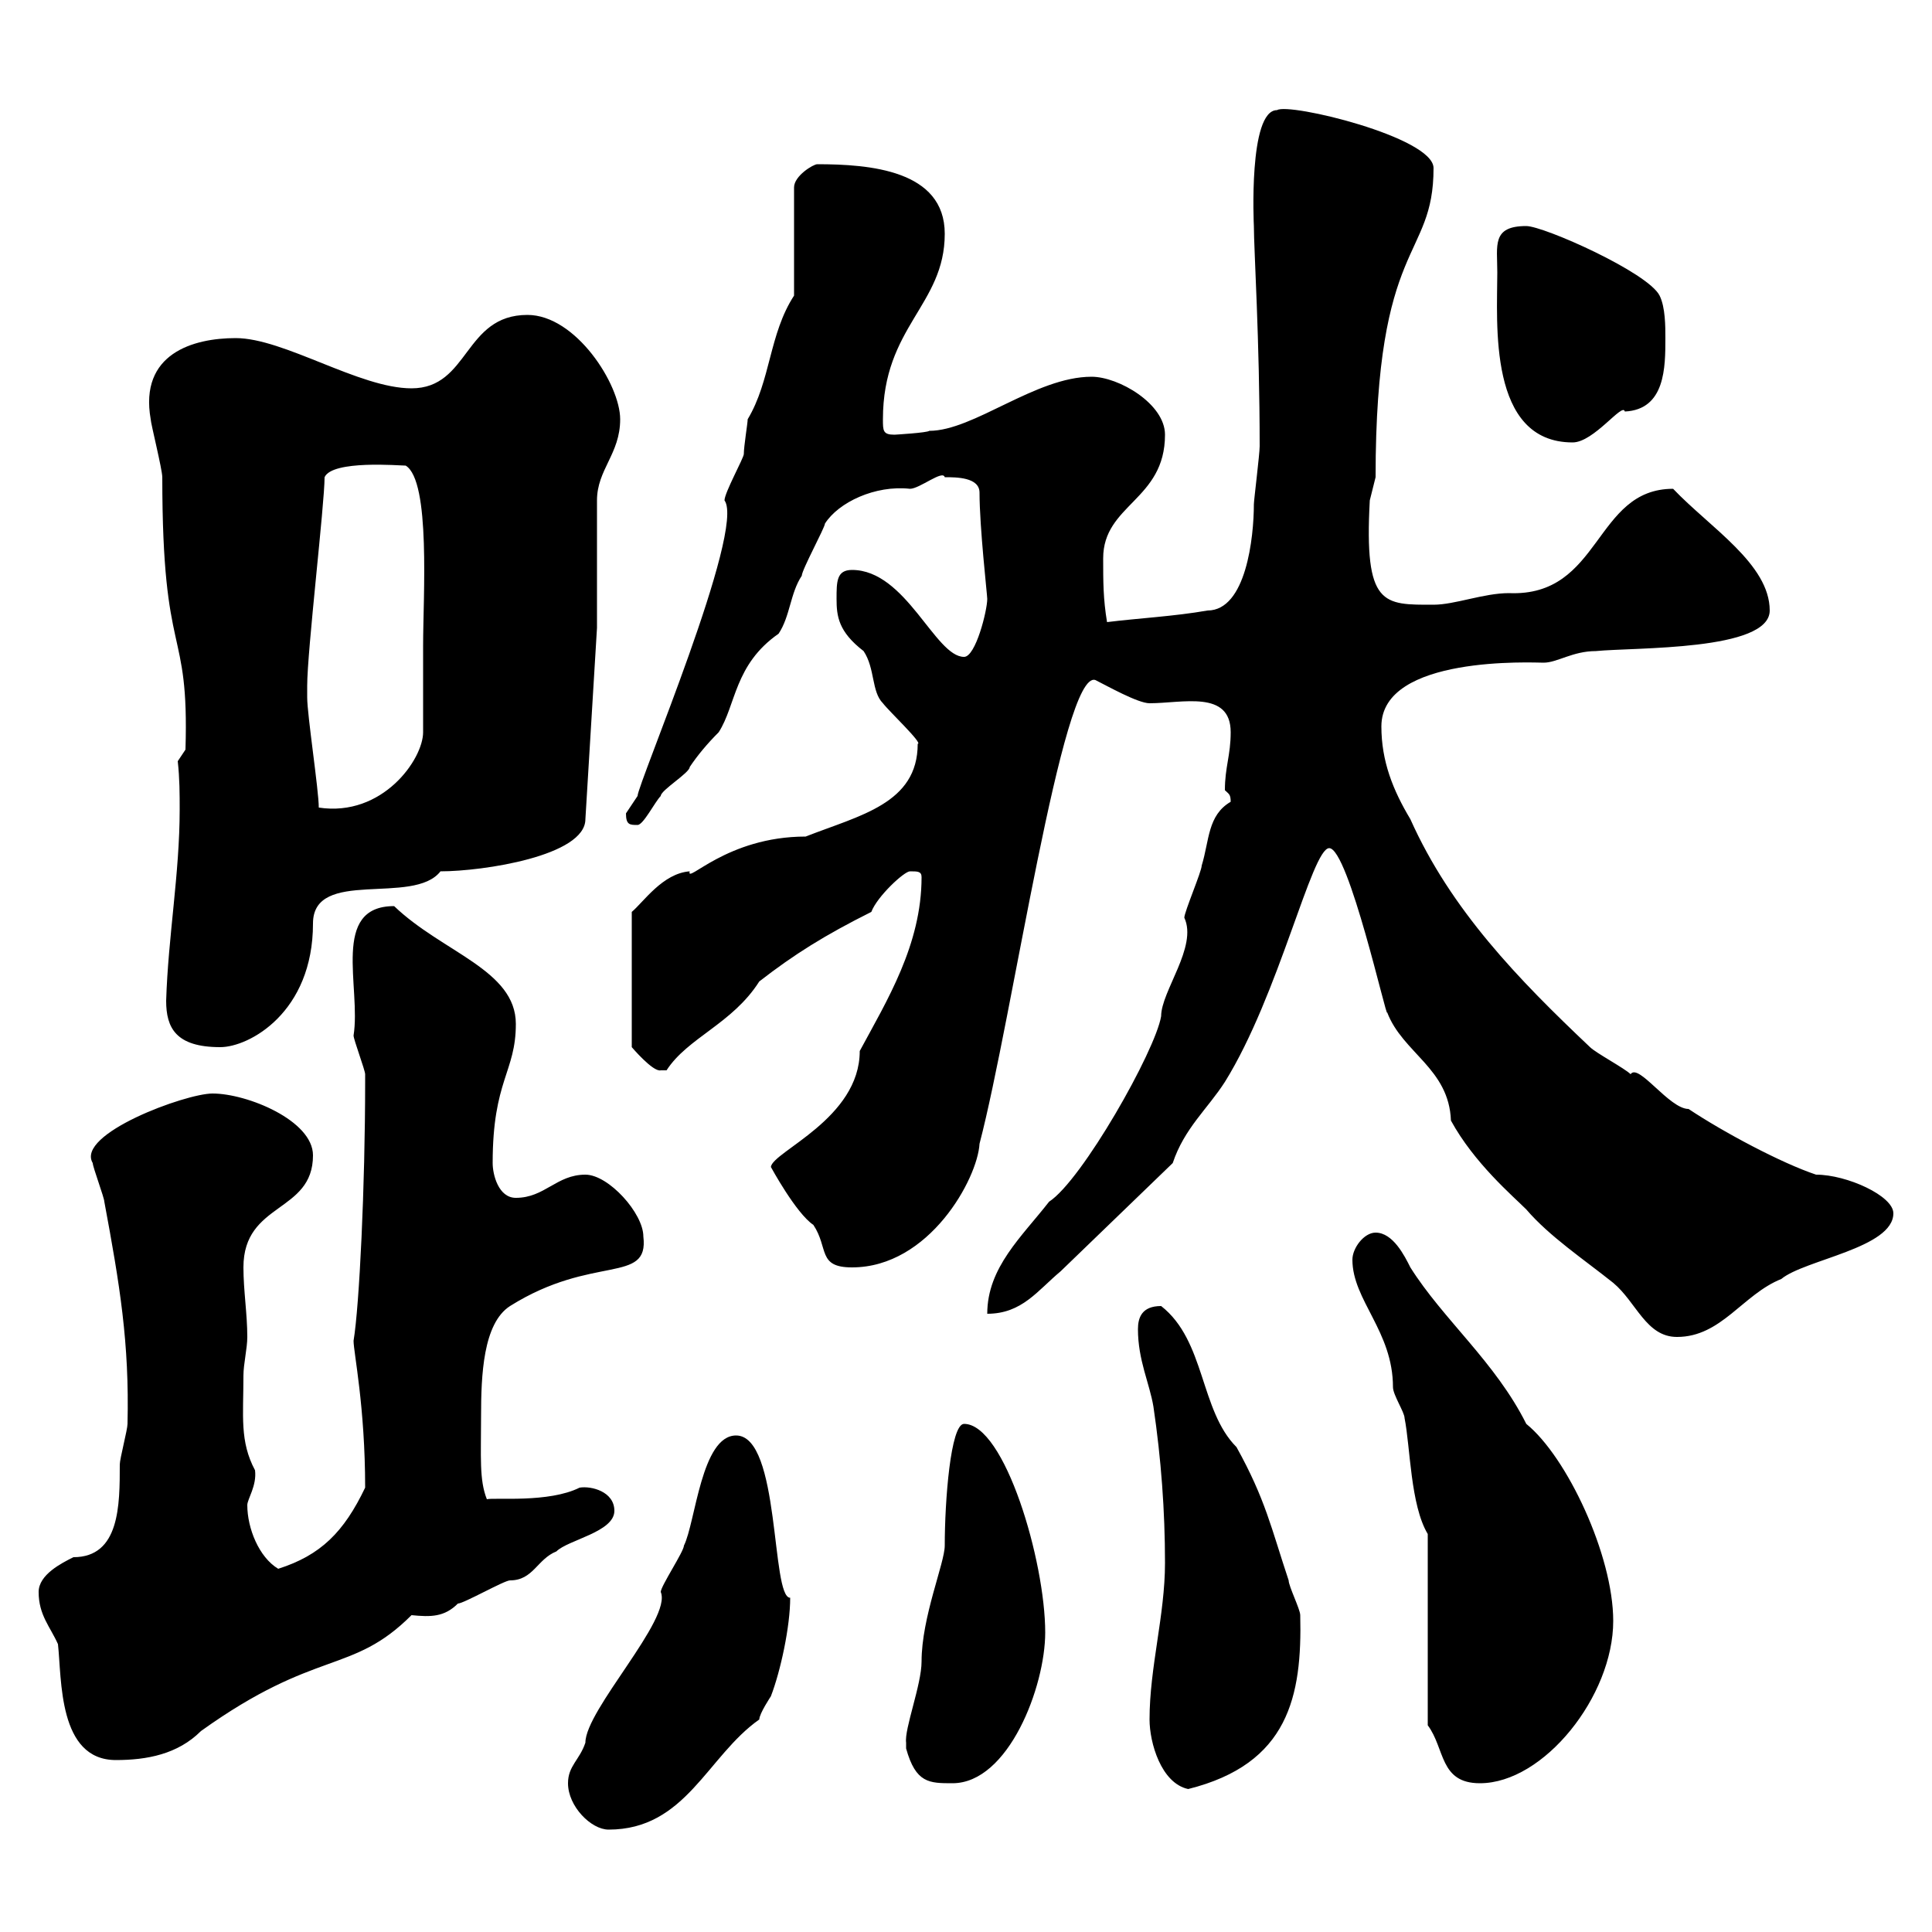 <svg xmlns="http://www.w3.org/2000/svg" xmlns:xlink="http://www.w3.org/1999/xlink" width="300" height="300"><path d="M88.20 276.90C88.20 280.50 91.80 284.10 94.50 284.10C106.50 284.10 109.80 272.70 117.90 267C117.90 266.10 119.70 263.40 119.70 263.40C121.20 259.50 122.70 252.60 122.70 248.10C119.70 248.10 121.20 222.90 114.30 222.90C108.90 222.90 108 236.40 106.20 240C106.20 240.90 102.60 246.30 102.60 247.20C104.40 251.40 90.90 265.50 90.90 270.60C90 273.30 88.20 274.20 88.20 276.90ZM178.50 267C178.50 270.60 180.30 276.90 184.50 277.80C200.10 273.90 202.20 263.40 201.90 250.80C201.90 249.90 200.10 246.30 200.10 245.40C197.40 237.30 196.50 232.80 192 224.70C186.30 219 187.20 208.20 180.30 202.80C177.30 202.80 176.70 204.60 176.70 206.40C176.70 211.20 178.50 214.80 179.10 218.40C180.30 226.50 180.90 234.60 180.90 242.70C180.90 250.80 178.50 258.90 178.50 267ZM140.70 271.50C142.20 276.90 144.30 276.90 147.90 276.90C156.60 276.90 162.30 261.90 162.30 253.50C162.30 242.40 156 221.10 149.70 221.10C147.60 221.10 146.70 233.10 146.70 240C146.70 242.70 143.10 251.10 143.10 258C143.10 261.60 140.40 268.50 140.70 270.60C140.70 270.60 140.70 271.50 140.70 271.50ZM221.70 267.90C224.40 271.50 223.50 276.90 229.80 276.90C239.70 276.90 250.50 263.40 250.50 251.70C250.50 241.50 243.30 226.20 237 221.10C232.20 211.50 224.10 204.90 219 196.80C218.10 195 216.30 191.40 213.60 191.40C211.80 191.40 210 193.80 210 195.60C210 201.90 216.30 206.70 216.30 215.40C216.30 216.60 218.10 219.30 218.10 220.20C219 224.70 219 233.70 221.70 238.20ZM6 247.20C6 250.80 7.80 252.60 9 255.30C9.60 260.70 9 273.30 18 273.30C22.80 273.30 27.60 272.40 31.20 268.80C49.20 255.90 54.60 260.10 63.90 250.80C66.90 251.10 69 251.10 71.10 249C72 249 78.30 245.40 79.20 245.40C82.80 245.40 83.40 242.10 86.40 240.90C88.20 239.10 95.40 237.90 95.40 234.60C95.40 231.60 91.80 230.70 90 231C85.20 233.40 76.80 232.50 75.60 232.80C74.40 229.80 74.70 226.20 74.70 219.90C74.70 213.60 75 205.50 79.20 202.80C92.10 194.70 100.80 199.50 99.90 192C99.90 188.40 94.50 182.40 90.90 182.40C86.40 182.40 84.60 186 80.10 186C77.40 186 76.50 182.40 76.50 180.60C76.50 167.70 80.10 166.50 80.10 159C80.10 150.60 68.70 147.90 61.20 140.70C51.30 140.70 56.10 153.30 54.90 160.80C54.90 161.40 56.70 166.20 56.70 166.80C56.70 168 56.70 168 56.70 168C56.70 184.20 55.80 202.80 54.90 208.20C54.90 210 56.70 218.40 56.70 231C53.40 237.90 49.80 241.50 43.20 243.60C40.20 241.80 38.40 237.30 38.40 233.70C38.40 232.80 39.90 230.70 39.60 228.30C37.20 223.80 37.80 219.90 37.80 213.60C37.80 211.80 38.40 209.40 38.40 207.60C38.40 204 37.80 200.40 37.80 196.80C37.80 186.60 48.60 188.40 48.60 179.40C48.60 174 38.40 169.80 33 169.80C28.80 169.80 11.70 176.10 14.40 180.60C14.40 181.20 16.20 186 16.20 186.60C18.60 199.50 20.10 208.50 19.80 221.10C19.80 222 18.60 226.50 18.60 227.40C18.60 233.70 18.60 241.80 11.40 241.80C9.60 242.70 6 244.50 6 247.20ZM206.40 131.70C209.40 131.70 215.40 158.70 215.40 157.20C217.80 163.50 225 165.90 225.30 174C228.90 180.60 234.90 185.70 237 187.80C240.60 192 246 195.60 250.50 199.20C254.10 202.20 255.60 207.60 260.40 207.60C267.30 207.60 270.60 201 276.60 198.60C280.20 195.60 294 193.80 294 188.40C294 185.70 286.80 182.40 282 182.40C276.60 180.60 267.60 175.80 262.20 172.20C259.20 172.20 254.40 165 253.20 166.80C252.30 165.90 247.80 163.50 246.90 162.60C235.80 152.10 225.30 141.30 219 127.20C216.30 122.70 214.50 118.20 214.50 112.80C214.50 101.70 238.20 102.90 239.70 102.90C241.80 102.90 244.20 101.10 247.80 101.10C253.80 100.50 274.80 101.10 274.80 94.80C274.80 87.60 265.50 81.90 259.80 75.90C247.50 75.90 248.70 92.70 234.30 92.10C230.40 92.10 225.90 93.90 222.60 93.90C214.80 93.90 211.80 94.20 212.70 77.70C212.70 77.70 213.60 74.10 213.60 74.10C213.60 36.90 222.60 40.50 222.60 26.10C222.60 21.30 200.10 15.90 198.30 17.10C193.80 17.10 194.70 35.10 194.70 35.10C194.70 38.70 195.60 52.80 195.60 69.30C195.60 70.50 194.70 77.70 194.70 78.30C194.70 83.40 193.50 94.80 187.50 94.80C182.40 95.70 176.70 96 171.90 96.60C171.30 93 171.30 90.30 171.30 86.70C171.30 78.30 180.90 77.70 180.90 67.50C180.90 62.70 173.70 58.50 169.50 58.50C160.80 58.50 151.20 66.90 144.30 66.90C144 67.20 138.90 67.50 138.90 67.50C137.10 67.50 137.10 66.90 137.10 65.10C137.10 50.70 146.70 47.40 146.70 36.30C146.70 26.40 135 25.50 126.90 25.50C126.30 25.50 123.30 27.30 123.30 29.10L123.30 45.90C119.40 51.90 119.70 59.10 116.10 65.10C116.10 65.70 115.50 69.30 115.50 70.50C115.50 71.10 112.50 76.50 112.50 77.70C115.80 82.20 99 121.80 99 123.60C99 123.60 97.20 126.30 97.20 126.30C97.20 128.10 97.80 128.10 99 128.10C99.90 128.10 101.70 124.50 102.60 123.60C102.60 122.70 107.10 120 107.10 119.10C108.30 117.30 109.80 115.50 111.60 113.70C114.30 109.50 114 103.20 120.90 98.40C122.70 95.70 122.70 92.10 124.50 89.40C124.50 88.50 128.10 81.90 128.10 81.30C130.20 78 135.90 75.30 141.30 75.90C142.80 75.90 146.40 72.90 146.70 74.10C148.50 74.10 152.10 74.10 152.10 76.50C152.10 81.90 153.30 92.40 153.30 93C153.30 94.80 151.50 102 149.70 102C145.20 102 140.70 88.50 132.30 88.50C129.90 88.50 129.90 90.30 129.90 93C129.90 95.70 130.20 98.10 134.10 101.10C135.90 103.80 135.30 107.40 137.10 109.20C138 110.40 143.40 115.50 142.50 115.50C142.50 124.80 133.50 126.60 125.10 129.90C112.80 129.90 106.50 137.40 107.10 135.30C102.90 135.60 99.90 140.10 98.10 141.60L98.10 162.60C98.10 162.60 101.40 166.50 102.60 166.20C102.60 166.20 103.50 166.20 103.50 166.20C106.80 161.10 113.70 159 117.90 152.40C123.30 148.20 128.10 145.20 135.30 141.60C136.20 139.20 140.40 135.30 141.30 135.30C142.50 135.30 143.10 135.30 143.10 136.20C143.10 146.70 137.70 155.40 133.50 163.20C133.50 173.70 120 178.80 119.70 181.20C119.70 181.20 123.60 188.40 126.30 190.20C128.70 193.80 126.90 196.80 132.30 196.80C144.30 196.80 151.80 183 152.10 177.60C157.20 158.10 165 103.80 170.10 105.60C171.90 106.50 176.70 109.20 178.50 109.20C183.60 109.20 191.10 107.10 191.10 113.70C191.10 117.30 190.20 119.10 190.20 122.70C190.80 123.30 191.10 123.30 191.10 124.50C187.50 126.60 187.80 130.50 186.60 134.40C186.60 135.30 183.90 141.60 183.90 142.50C186 147 180.30 153.90 180.30 157.80C179.40 163.20 168 183.30 162.90 186.60C158.70 192 153.30 196.80 153.30 204C158.70 204 161.10 200.40 164.70 197.40L182.10 180.60C183.90 175.20 187.50 172.20 190.20 168C198.60 154.50 203.70 131.70 206.40 131.70ZM25.80 155.40C25.80 159.60 27.30 162.60 34.20 162.60C38.70 162.60 48.60 157.20 48.60 143.40C48.60 134.70 64.20 140.70 68.40 135.30C75 135.30 90.90 132.90 90.90 127.20L92.70 97.50L92.70 77.70C92.70 72.90 96.30 70.50 96.30 65.10C96.30 59.70 89.40 48.90 81.90 48.90C72 48.90 72.90 60.30 63.90 60.30C55.80 60.30 44.10 52.50 36.60 52.50C30 52.50 21.60 54.90 23.40 65.10C23.40 65.70 25.20 72.90 25.20 74.10C25.20 103.20 29.40 96.60 28.80 116.40L27.60 118.20C27.90 120.90 27.90 123.30 27.90 125.70C27.90 135.60 26.10 145.50 25.80 155.40ZM47.70 106.50C47.70 101.10 50.40 78.30 50.40 74.10C51.60 71.40 62.10 72.30 63 72.30C66.90 74.70 65.70 92.70 65.70 100.20C65.70 102 65.70 111.90 65.70 113.70C65.70 117.90 59.40 126.90 49.50 125.40C49.50 122.70 47.70 111 47.70 108.30C47.70 108.30 47.70 106.50 47.70 106.50ZM232.50 42.30C232.50 50.10 231 68.70 244.20 68.70C247.50 68.70 252 62.40 252.30 63.90C258.60 63.60 258.60 57 258.60 52.50C258.60 50.70 258.60 47.70 257.70 45.90C255.90 42.30 239.70 35.10 237 35.10C231.60 35.10 232.50 38.10 232.50 42.30Z"/></svg>